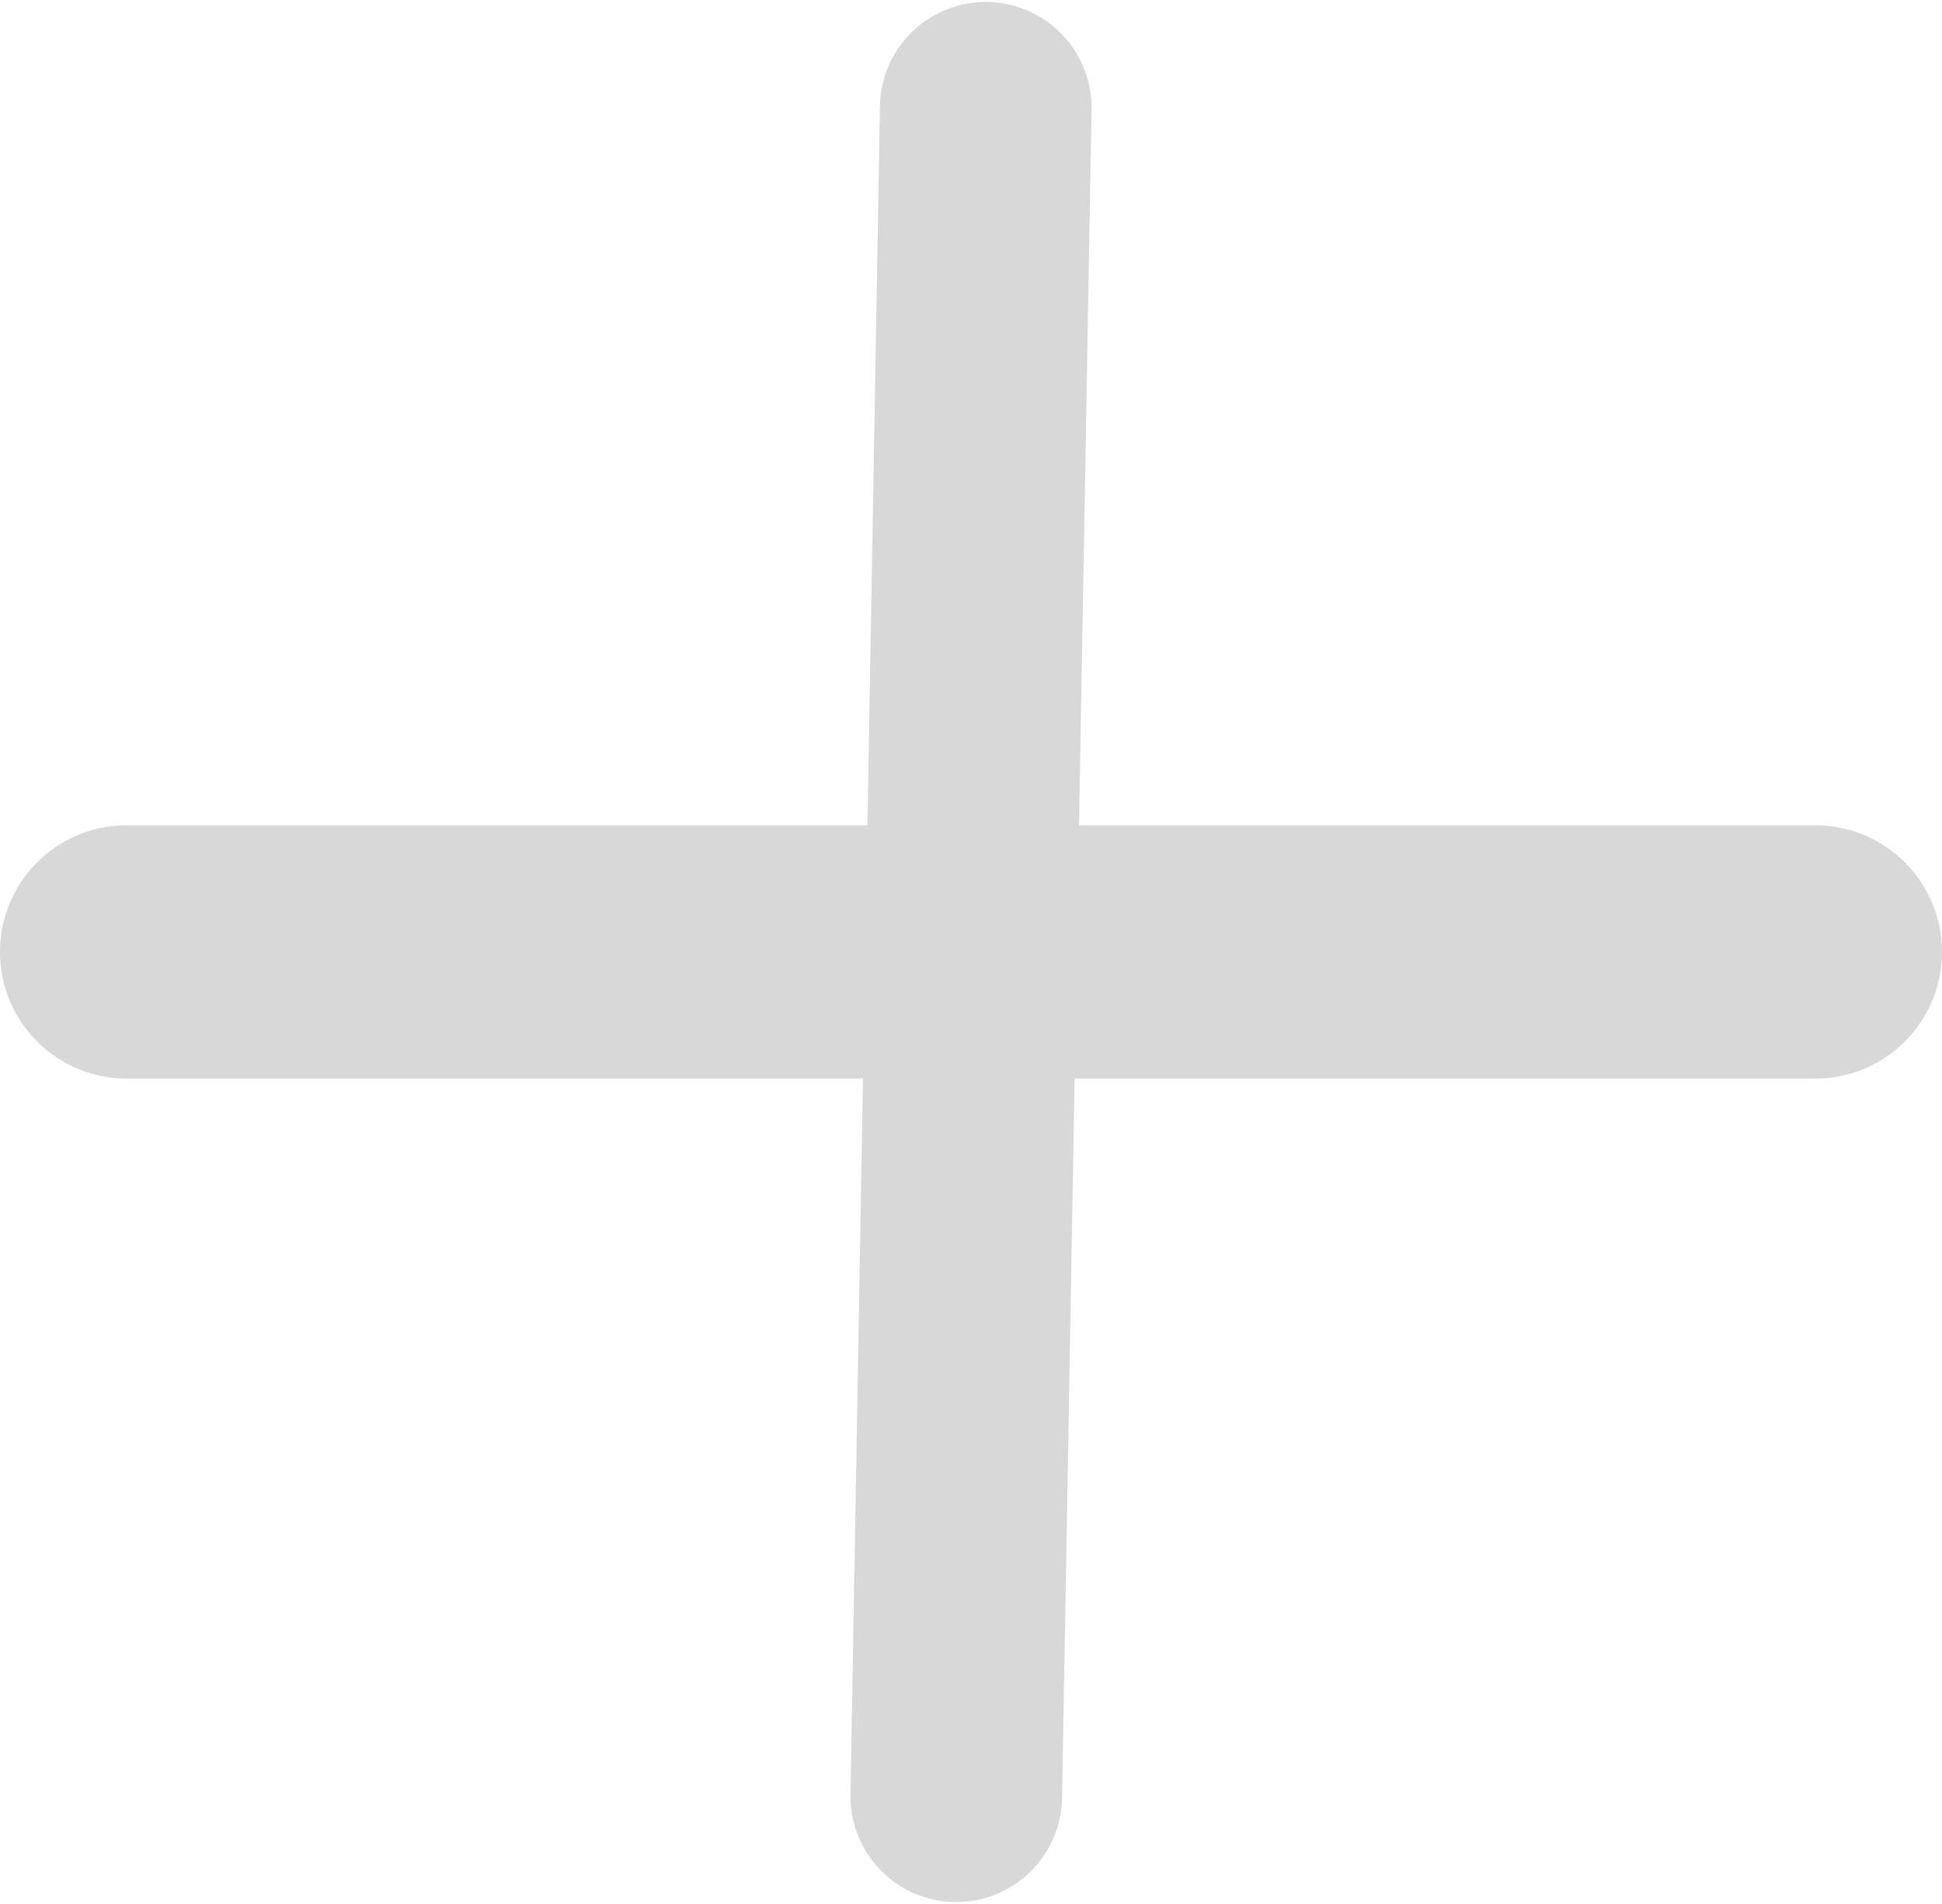 <svg xmlns="http://www.w3.org/2000/svg" width="23" height="22.548" viewBox="0 0 23 22.548">
  <g id="グループ_50" data-name="グループ 50" transform="translate(-449.301 -7049.988)">
    <path id="パス_1697" data-name="パス 1697" d="M1.253,0h20a1.253,1.253,0,1,1,0,2.506h-20A1.253,1.253,0,0,1,1.253,0Z" transform="translate(459.352 7072.492) rotate(-89)" fill="#d8d8d8"/>
    <path id="パス_1696" data-name="パス 1696" d="M1.5,0h20a1.5,1.5,0,0,1,0,3H1.5a1.5,1.5,0,0,1,0-3Z" transform="translate(449.301 7059.762)" fill="#d8d8d8"/>
  </g>
</svg>
